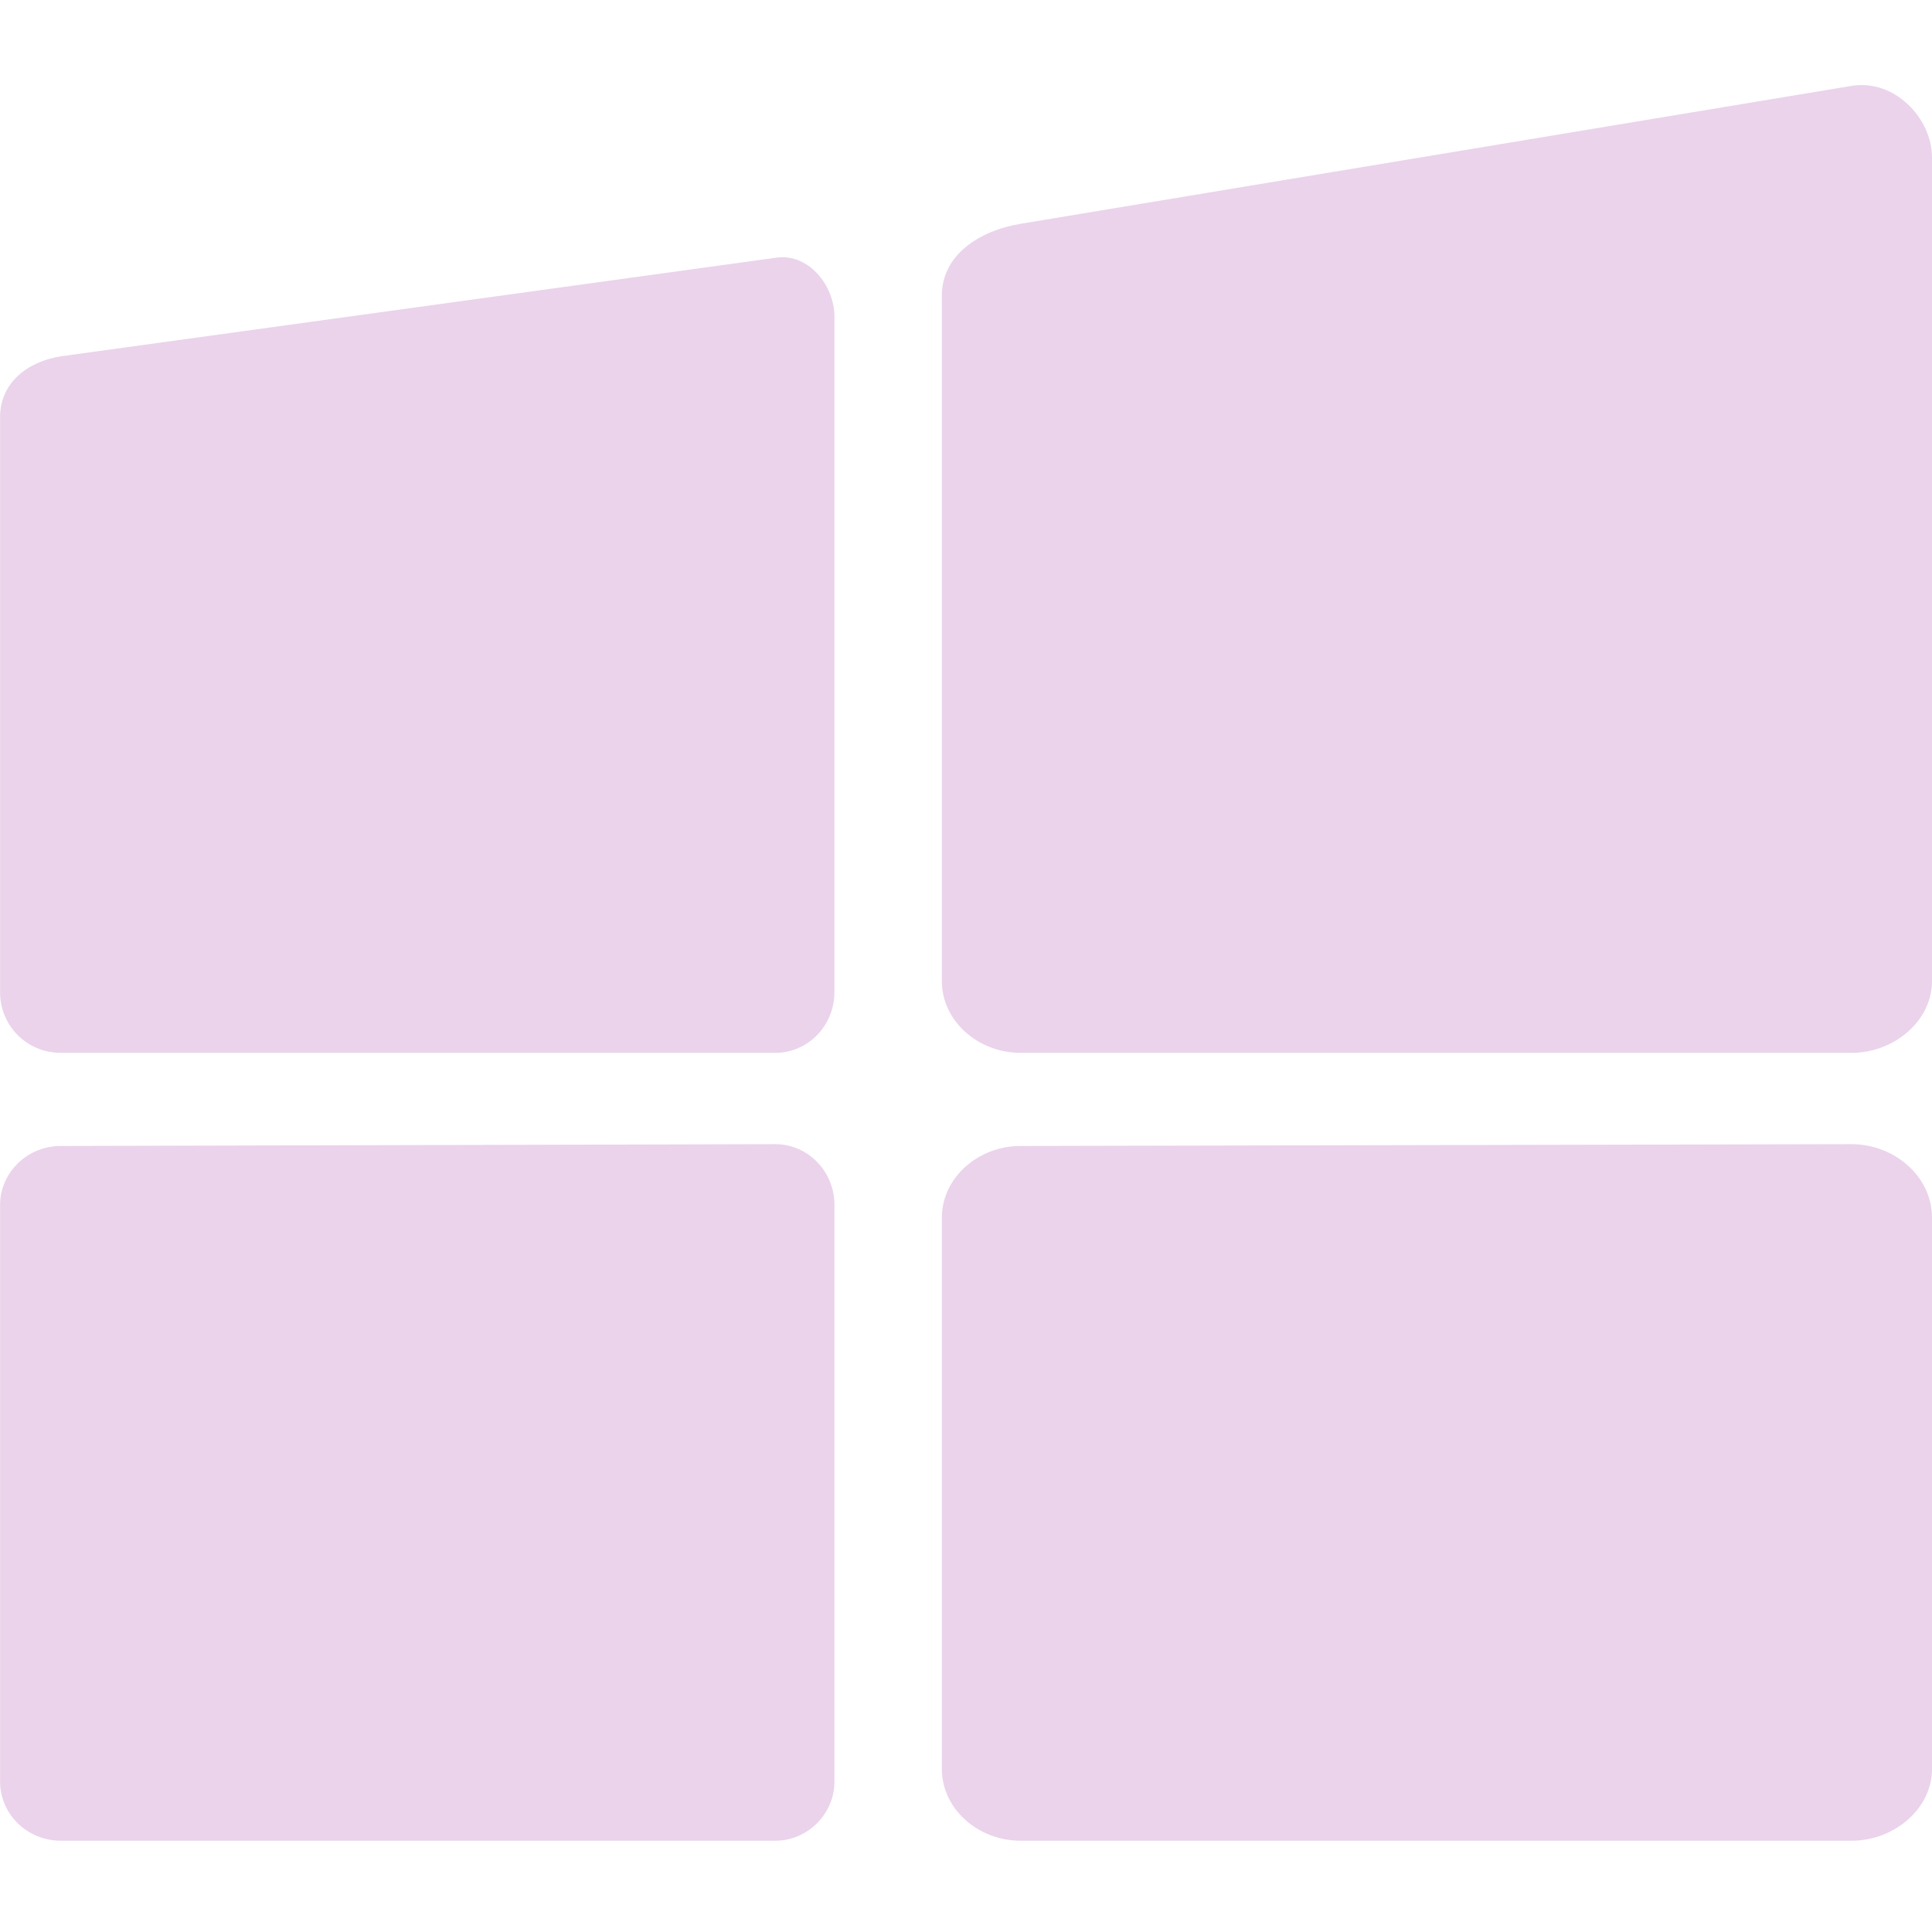<svg xmlns="http://www.w3.org/2000/svg" width="7608.002" height="7583" viewBox="0 0 7608.002 7583">
  <g id="组_15" data-name="组 15" transform="translate(-12036 12786)">
    <g id="组_9" data-name="组 9" transform="translate(528.656 -5864.388)">
      <g id="图层_x0020_1" transform="translate(11507.671 -6586.686)">
        <g id="_2984928989856">
          <path id="路径_19" data-name="路径 19" d="M239.723,3228.49H3052.94c126.912,0,232.673-105.76,232.673-239.723V330.666c0-126.912-105.76-253.824-232.673-232.672L239.723,485.781C105.76,506.933,0,591.541,0,725.5V2988.77C0,3122.73,105.76,3228.49,239.723,3228.49Z" transform="translate(0 582.213)" fill="#ead3eb" fill-rule="evenodd"/>
          <path id="路径_20" data-name="路径 20" d="M836.23,3810.23H4107.74c169.216,0,317.281-126.912,317.281-282.027V284.9c0-155.115-148.064-310.229-317.281-282.027L836.23,545.77C667.013,573.973,526,672.682,526,827.8V3528.2C526,3683.32,667.013,3810.23,836.23,3810.23Z" transform="translate(3182.653 0.474)" fill="#ead3eb" fill-rule="evenodd"/>
          <path id="路径_21" data-name="路径 21" d="M239.723,3333.71H3052.94c126.912,0,232.673-105.76,232.673-232.672V830.723C3285.61,696.76,3179.85,591,3052.94,591L239.723,598.051C105.76,598.051,0,703.811,0,830.723V3101.04C0,3227.95,105.76,3333.71,239.723,3333.71Z" transform="translate(0 3579.289)" fill="#ead3eb" fill-rule="evenodd"/>
          <path id="路径_22" data-name="路径 22" d="M836.23,3333.71H4107.74c169.216,0,317.281-126.912,317.281-282.027V880.078C4425.021,717.913,4276.958,591,4107.74,591L836.23,598.051C667.013,598.051,526,724.963,526,880.078v2171.6C526,3206.8,667.013,3333.71,836.23,3333.71Z" transform="translate(3182.653 3579.289)" fill="#ead3eb" fill-rule="evenodd"/>
        </g>
      </g>
    </g>
    <rect id="矩形_5" data-name="矩形 5" width="7608" height="7583" transform="translate(12036 -12786)" fill="none"/>
  </g>
</svg>
